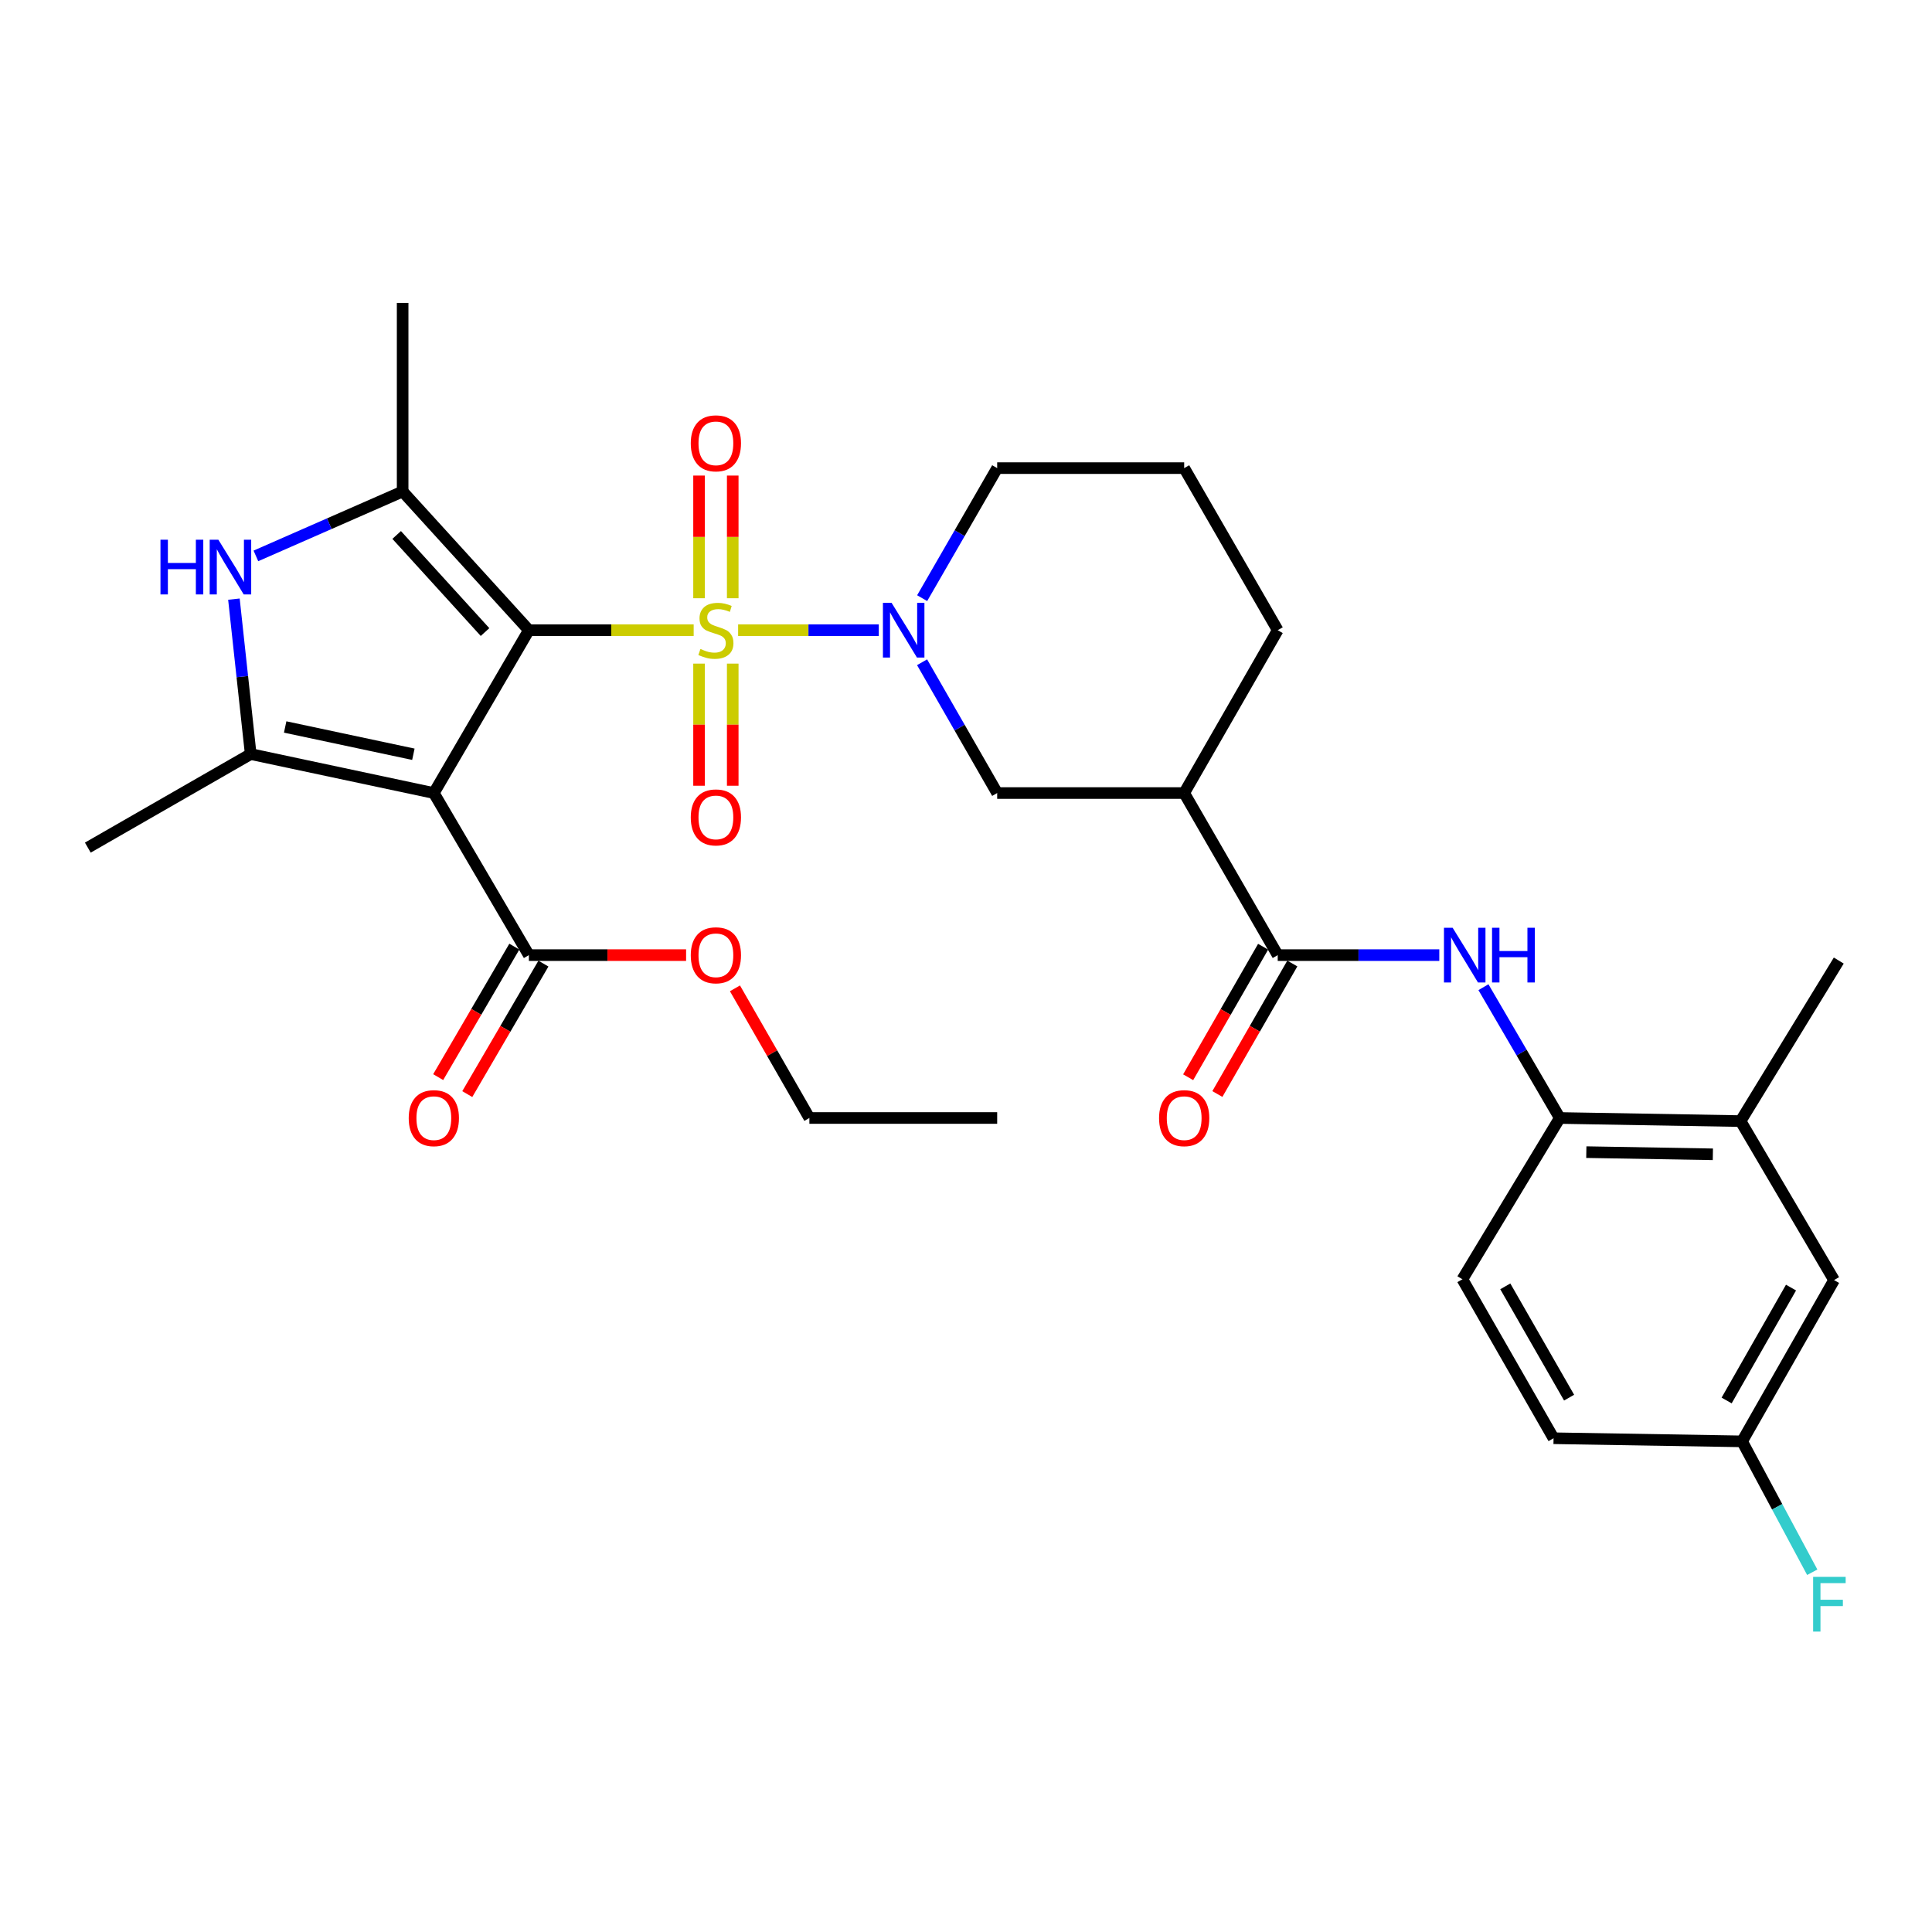 <?xml version='1.0' encoding='iso-8859-1'?>
<svg version='1.1' baseProfile='full'
              xmlns='http://www.w3.org/2000/svg'
                      xmlns:rdkit='http://www.rdkit.org/xml'
                      xmlns:xlink='http://www.w3.org/1999/xlink'
                  xml:space='preserve'
width='1000px' height='1000px' viewBox='0 0 1000 1000'>
<!-- END OF HEADER -->
<rect style='opacity:1.0;fill:#FFFFFF;stroke:none' width='1000' height='1000' x='0' y='0'> </rect>
<path class='bond-0' d='M 273.746,326.186 L 316.395,326.186' style='fill:none;fill-rule:evenodd;stroke:#000000;stroke-width:6px;stroke-linecap:butt;stroke-linejoin:miter;stroke-opacity:1' />
<path class='bond-0' d='M 316.395,326.186 L 359.045,326.186' style='fill:none;fill-rule:evenodd;stroke:#CCCC00;stroke-width:6px;stroke-linecap:butt;stroke-linejoin:miter;stroke-opacity:1' />
<path class='bond-1' d='M 273.746,326.186 L 224.552,410.48' style='fill:none;fill-rule:evenodd;stroke:#000000;stroke-width:6px;stroke-linecap:butt;stroke-linejoin:miter;stroke-opacity:1' />
<path class='bond-2' d='M 273.746,326.186 L 208.406,254.395' style='fill:none;fill-rule:evenodd;stroke:#000000;stroke-width:6px;stroke-linecap:butt;stroke-linejoin:miter;stroke-opacity:1' />
<path class='bond-2' d='M 251.052,327.152 L 205.314,276.899' style='fill:none;fill-rule:evenodd;stroke:#000000;stroke-width:6px;stroke-linecap:butt;stroke-linejoin:miter;stroke-opacity:1' />
<path class='bond-3' d='M 382.055,326.186 L 418.456,326.186' style='fill:none;fill-rule:evenodd;stroke:#CCCC00;stroke-width:6px;stroke-linecap:butt;stroke-linejoin:miter;stroke-opacity:1' />
<path class='bond-3' d='M 418.456,326.186 L 454.858,326.186' style='fill:none;fill-rule:evenodd;stroke:#0000FF;stroke-width:6px;stroke-linecap:butt;stroke-linejoin:miter;stroke-opacity:1' />
<path class='bond-12' d='M 379.262,309.646 L 379.262,277.899' style='fill:none;fill-rule:evenodd;stroke:#CCCC00;stroke-width:6px;stroke-linecap:butt;stroke-linejoin:miter;stroke-opacity:1' />
<path class='bond-12' d='M 379.262,277.899 L 379.262,246.153' style='fill:none;fill-rule:evenodd;stroke:#FF0000;stroke-width:6px;stroke-linecap:butt;stroke-linejoin:miter;stroke-opacity:1' />
<path class='bond-12' d='M 361.828,309.646 L 361.828,277.899' style='fill:none;fill-rule:evenodd;stroke:#CCCC00;stroke-width:6px;stroke-linecap:butt;stroke-linejoin:miter;stroke-opacity:1' />
<path class='bond-12' d='M 361.828,277.899 L 361.828,246.153' style='fill:none;fill-rule:evenodd;stroke:#FF0000;stroke-width:6px;stroke-linecap:butt;stroke-linejoin:miter;stroke-opacity:1' />
<path class='bond-13' d='M 361.828,343.486 L 361.828,375.091' style='fill:none;fill-rule:evenodd;stroke:#CCCC00;stroke-width:6px;stroke-linecap:butt;stroke-linejoin:miter;stroke-opacity:1' />
<path class='bond-13' d='M 361.828,375.091 L 361.828,406.696' style='fill:none;fill-rule:evenodd;stroke:#FF0000;stroke-width:6px;stroke-linecap:butt;stroke-linejoin:miter;stroke-opacity:1' />
<path class='bond-13' d='M 379.262,343.486 L 379.262,375.091' style='fill:none;fill-rule:evenodd;stroke:#CCCC00;stroke-width:6px;stroke-linecap:butt;stroke-linejoin:miter;stroke-opacity:1' />
<path class='bond-13' d='M 379.262,375.091 L 379.262,406.696' style='fill:none;fill-rule:evenodd;stroke:#FF0000;stroke-width:6px;stroke-linecap:butt;stroke-linejoin:miter;stroke-opacity:1' />
<path class='bond-4' d='M 224.552,410.48 L 129.759,390.305' style='fill:none;fill-rule:evenodd;stroke:#000000;stroke-width:6px;stroke-linecap:butt;stroke-linejoin:miter;stroke-opacity:1' />
<path class='bond-4' d='M 213.963,390.401 L 147.607,376.279' style='fill:none;fill-rule:evenodd;stroke:#000000;stroke-width:6px;stroke-linecap:butt;stroke-linejoin:miter;stroke-opacity:1' />
<path class='bond-8' d='M 224.552,410.48 L 273.746,494.368' style='fill:none;fill-rule:evenodd;stroke:#000000;stroke-width:6px;stroke-linecap:butt;stroke-linejoin:miter;stroke-opacity:1' />
<path class='bond-5' d='M 208.406,254.395 L 170.429,271.064' style='fill:none;fill-rule:evenodd;stroke:#000000;stroke-width:6px;stroke-linecap:butt;stroke-linejoin:miter;stroke-opacity:1' />
<path class='bond-5' d='M 170.429,271.064 L 132.452,287.734' style='fill:none;fill-rule:evenodd;stroke:#0000FF;stroke-width:6px;stroke-linecap:butt;stroke-linejoin:miter;stroke-opacity:1' />
<path class='bond-22' d='M 208.406,254.395 L 208.406,156.783' style='fill:none;fill-rule:evenodd;stroke:#000000;stroke-width:6px;stroke-linecap:butt;stroke-linejoin:miter;stroke-opacity:1' />
<path class='bond-10' d='M 477.266,342.776 L 496.703,376.628' style='fill:none;fill-rule:evenodd;stroke:#0000FF;stroke-width:6px;stroke-linecap:butt;stroke-linejoin:miter;stroke-opacity:1' />
<path class='bond-10' d='M 496.703,376.628 L 516.14,410.48' style='fill:none;fill-rule:evenodd;stroke:#000000;stroke-width:6px;stroke-linecap:butt;stroke-linejoin:miter;stroke-opacity:1' />
<path class='bond-20' d='M 477.307,309.604 L 496.723,275.951' style='fill:none;fill-rule:evenodd;stroke:#0000FF;stroke-width:6px;stroke-linecap:butt;stroke-linejoin:miter;stroke-opacity:1' />
<path class='bond-20' d='M 496.723,275.951 L 516.14,242.298' style='fill:none;fill-rule:evenodd;stroke:#000000;stroke-width:6px;stroke-linecap:butt;stroke-linejoin:miter;stroke-opacity:1' />
<path class='bond-23' d='M 129.759,390.305 L 45.455,438.723' style='fill:none;fill-rule:evenodd;stroke:#000000;stroke-width:6px;stroke-linecap:butt;stroke-linejoin:miter;stroke-opacity:1' />
<path class='bond-31' d='M 129.759,390.305 L 125.417,350.207' style='fill:none;fill-rule:evenodd;stroke:#000000;stroke-width:6px;stroke-linecap:butt;stroke-linejoin:miter;stroke-opacity:1' />
<path class='bond-31' d='M 125.417,350.207 L 121.076,310.11' style='fill:none;fill-rule:evenodd;stroke:#0000FF;stroke-width:6px;stroke-linecap:butt;stroke-linejoin:miter;stroke-opacity:1' />
<path class='bond-6' d='M 661.348,494.368 L 612.929,410.48' style='fill:none;fill-rule:evenodd;stroke:#000000;stroke-width:6px;stroke-linecap:butt;stroke-linejoin:miter;stroke-opacity:1' />
<path class='bond-9' d='M 661.348,494.368 L 703.162,494.368' style='fill:none;fill-rule:evenodd;stroke:#000000;stroke-width:6px;stroke-linecap:butt;stroke-linejoin:miter;stroke-opacity:1' />
<path class='bond-9' d='M 703.162,494.368 L 744.977,494.368' style='fill:none;fill-rule:evenodd;stroke:#0000FF;stroke-width:6px;stroke-linecap:butt;stroke-linejoin:miter;stroke-opacity:1' />
<path class='bond-15' d='M 653.788,490.026 L 634.389,523.803' style='fill:none;fill-rule:evenodd;stroke:#000000;stroke-width:6px;stroke-linecap:butt;stroke-linejoin:miter;stroke-opacity:1' />
<path class='bond-15' d='M 634.389,523.803 L 614.99,557.58' style='fill:none;fill-rule:evenodd;stroke:#FF0000;stroke-width:6px;stroke-linecap:butt;stroke-linejoin:miter;stroke-opacity:1' />
<path class='bond-15' d='M 668.907,498.709 L 649.507,532.486' style='fill:none;fill-rule:evenodd;stroke:#000000;stroke-width:6px;stroke-linecap:butt;stroke-linejoin:miter;stroke-opacity:1' />
<path class='bond-15' d='M 649.507,532.486 L 630.108,566.263' style='fill:none;fill-rule:evenodd;stroke:#FF0000;stroke-width:6px;stroke-linecap:butt;stroke-linejoin:miter;stroke-opacity:1' />
<path class='bond-7' d='M 612.929,410.48 L 516.14,410.48' style='fill:none;fill-rule:evenodd;stroke:#000000;stroke-width:6px;stroke-linecap:butt;stroke-linejoin:miter;stroke-opacity:1' />
<path class='bond-32' d='M 612.929,410.48 L 661.348,326.186' style='fill:none;fill-rule:evenodd;stroke:#000000;stroke-width:6px;stroke-linecap:butt;stroke-linejoin:miter;stroke-opacity:1' />
<path class='bond-16' d='M 266.217,489.974 L 246.51,523.746' style='fill:none;fill-rule:evenodd;stroke:#000000;stroke-width:6px;stroke-linecap:butt;stroke-linejoin:miter;stroke-opacity:1' />
<path class='bond-16' d='M 246.51,523.746 L 226.803,557.518' style='fill:none;fill-rule:evenodd;stroke:#FF0000;stroke-width:6px;stroke-linecap:butt;stroke-linejoin:miter;stroke-opacity:1' />
<path class='bond-16' d='M 281.275,498.761 L 261.568,532.533' style='fill:none;fill-rule:evenodd;stroke:#000000;stroke-width:6px;stroke-linecap:butt;stroke-linejoin:miter;stroke-opacity:1' />
<path class='bond-16' d='M 261.568,532.533 L 241.861,566.305' style='fill:none;fill-rule:evenodd;stroke:#FF0000;stroke-width:6px;stroke-linecap:butt;stroke-linejoin:miter;stroke-opacity:1' />
<path class='bond-21' d='M 273.746,494.368 L 314.435,494.368' style='fill:none;fill-rule:evenodd;stroke:#000000;stroke-width:6px;stroke-linecap:butt;stroke-linejoin:miter;stroke-opacity:1' />
<path class='bond-21' d='M 314.435,494.368 L 355.125,494.368' style='fill:none;fill-rule:evenodd;stroke:#FF0000;stroke-width:6px;stroke-linecap:butt;stroke-linejoin:miter;stroke-opacity:1' />
<path class='bond-11' d='M 767.825,510.968 L 787.582,544.82' style='fill:none;fill-rule:evenodd;stroke:#0000FF;stroke-width:6px;stroke-linecap:butt;stroke-linejoin:miter;stroke-opacity:1' />
<path class='bond-11' d='M 787.582,544.82 L 807.34,578.672' style='fill:none;fill-rule:evenodd;stroke:#000000;stroke-width:6px;stroke-linecap:butt;stroke-linejoin:miter;stroke-opacity:1' />
<path class='bond-14' d='M 807.34,578.672 L 900.913,580.28' style='fill:none;fill-rule:evenodd;stroke:#000000;stroke-width:6px;stroke-linecap:butt;stroke-linejoin:miter;stroke-opacity:1' />
<path class='bond-14' d='M 821.076,596.345 L 886.578,597.47' style='fill:none;fill-rule:evenodd;stroke:#000000;stroke-width:6px;stroke-linecap:butt;stroke-linejoin:miter;stroke-opacity:1' />
<path class='bond-18' d='M 807.34,578.672 L 756.936,662.143' style='fill:none;fill-rule:evenodd;stroke:#000000;stroke-width:6px;stroke-linecap:butt;stroke-linejoin:miter;stroke-opacity:1' />
<path class='bond-17' d='M 900.913,580.28 L 949.313,662.569' style='fill:none;fill-rule:evenodd;stroke:#000000;stroke-width:6px;stroke-linecap:butt;stroke-linejoin:miter;stroke-opacity:1' />
<path class='bond-28' d='M 900.913,580.28 L 951.744,497.186' style='fill:none;fill-rule:evenodd;stroke:#000000;stroke-width:6px;stroke-linecap:butt;stroke-linejoin:miter;stroke-opacity:1' />
<path class='bond-33' d='M 949.313,662.569 L 901.707,746.05' style='fill:none;fill-rule:evenodd;stroke:#000000;stroke-width:6px;stroke-linecap:butt;stroke-linejoin:miter;stroke-opacity:1' />
<path class='bond-33' d='M 927.027,666.455 L 893.703,724.892' style='fill:none;fill-rule:evenodd;stroke:#000000;stroke-width:6px;stroke-linecap:butt;stroke-linejoin:miter;stroke-opacity:1' />
<path class='bond-24' d='M 756.936,662.143 L 804.114,744.433' style='fill:none;fill-rule:evenodd;stroke:#000000;stroke-width:6px;stroke-linecap:butt;stroke-linejoin:miter;stroke-opacity:1' />
<path class='bond-24' d='M 779.137,665.815 L 812.162,723.418' style='fill:none;fill-rule:evenodd;stroke:#000000;stroke-width:6px;stroke-linecap:butt;stroke-linejoin:miter;stroke-opacity:1' />
<path class='bond-19' d='M 901.707,746.05 L 804.114,744.433' style='fill:none;fill-rule:evenodd;stroke:#000000;stroke-width:6px;stroke-linecap:butt;stroke-linejoin:miter;stroke-opacity:1' />
<path class='bond-25' d='M 901.707,746.05 L 919.863,779.922' style='fill:none;fill-rule:evenodd;stroke:#000000;stroke-width:6px;stroke-linecap:butt;stroke-linejoin:miter;stroke-opacity:1' />
<path class='bond-25' d='M 919.863,779.922 L 938.019,813.794' style='fill:none;fill-rule:evenodd;stroke:#33CCCC;stroke-width:6px;stroke-linecap:butt;stroke-linejoin:miter;stroke-opacity:1' />
<path class='bond-27' d='M 516.14,242.298 L 612.929,242.298' style='fill:none;fill-rule:evenodd;stroke:#000000;stroke-width:6px;stroke-linecap:butt;stroke-linejoin:miter;stroke-opacity:1' />
<path class='bond-29' d='M 380.412,511.558 L 399.673,545.115' style='fill:none;fill-rule:evenodd;stroke:#FF0000;stroke-width:6px;stroke-linecap:butt;stroke-linejoin:miter;stroke-opacity:1' />
<path class='bond-29' d='M 399.673,545.115 L 418.934,578.672' style='fill:none;fill-rule:evenodd;stroke:#000000;stroke-width:6px;stroke-linecap:butt;stroke-linejoin:miter;stroke-opacity:1' />
<path class='bond-26' d='M 661.348,326.186 L 612.929,242.298' style='fill:none;fill-rule:evenodd;stroke:#000000;stroke-width:6px;stroke-linecap:butt;stroke-linejoin:miter;stroke-opacity:1' />
<path class='bond-30' d='M 418.934,578.672 L 516.14,578.672' style='fill:none;fill-rule:evenodd;stroke:#000000;stroke-width:6px;stroke-linecap:butt;stroke-linejoin:miter;stroke-opacity:1' />
<path  class='atom-1' d='M 362.545 335.906
Q 362.865 336.026, 364.185 336.586
Q 365.505 337.146, 366.945 337.506
Q 368.425 337.826, 369.865 337.826
Q 372.545 337.826, 374.105 336.546
Q 375.665 335.226, 375.665 332.946
Q 375.665 331.386, 374.865 330.426
Q 374.105 329.466, 372.905 328.946
Q 371.705 328.426, 369.705 327.826
Q 367.185 327.066, 365.665 326.346
Q 364.185 325.626, 363.105 324.106
Q 362.065 322.586, 362.065 320.026
Q 362.065 316.466, 364.465 314.266
Q 366.905 312.066, 371.705 312.066
Q 374.985 312.066, 378.705 313.626
L 377.785 316.706
Q 374.385 315.306, 371.825 315.306
Q 369.065 315.306, 367.545 316.466
Q 366.025 317.586, 366.065 319.546
Q 366.065 321.066, 366.825 321.986
Q 367.625 322.906, 368.745 323.426
Q 369.905 323.946, 371.825 324.546
Q 374.385 325.346, 375.905 326.146
Q 377.425 326.946, 378.505 328.586
Q 379.625 330.186, 379.625 332.946
Q 379.625 336.866, 376.985 338.986
Q 374.385 341.066, 370.025 341.066
Q 367.505 341.066, 365.585 340.506
Q 363.705 339.986, 361.465 339.066
L 362.545 335.906
' fill='#CCCC00'/>
<path  class='atom-4' d='M 461.481 312.026
L 470.761 327.026
Q 471.681 328.506, 473.161 331.186
Q 474.641 333.866, 474.721 334.026
L 474.721 312.026
L 478.481 312.026
L 478.481 340.346
L 474.601 340.346
L 464.641 323.946
Q 463.481 322.026, 462.241 319.826
Q 461.041 317.626, 460.681 316.946
L 460.681 340.346
L 457.001 340.346
L 457.001 312.026
L 461.481 312.026
' fill='#0000FF'/>
<path  class='atom-6' d='M 83.059 279.356
L 86.899 279.356
L 86.899 291.396
L 101.379 291.396
L 101.379 279.356
L 105.219 279.356
L 105.219 307.676
L 101.379 307.676
L 101.379 294.596
L 86.899 294.596
L 86.899 307.676
L 83.059 307.676
L 83.059 279.356
' fill='#0000FF'/>
<path  class='atom-6' d='M 113.019 279.356
L 122.299 294.356
Q 123.219 295.836, 124.699 298.516
Q 126.179 301.196, 126.259 301.356
L 126.259 279.356
L 130.019 279.356
L 130.019 307.676
L 126.139 307.676
L 116.179 291.276
Q 115.019 289.356, 113.779 287.156
Q 112.579 284.956, 112.219 284.276
L 112.219 307.676
L 108.539 307.676
L 108.539 279.356
L 113.019 279.356
' fill='#0000FF'/>
<path  class='atom-10' d='M 751.877 480.208
L 761.157 495.208
Q 762.077 496.688, 763.557 499.368
Q 765.037 502.048, 765.117 502.208
L 765.117 480.208
L 768.877 480.208
L 768.877 508.528
L 764.997 508.528
L 755.037 492.128
Q 753.877 490.208, 752.637 488.008
Q 751.437 485.808, 751.077 485.128
L 751.077 508.528
L 747.397 508.528
L 747.397 480.208
L 751.877 480.208
' fill='#0000FF'/>
<path  class='atom-10' d='M 772.277 480.208
L 776.117 480.208
L 776.117 492.248
L 790.597 492.248
L 790.597 480.208
L 794.437 480.208
L 794.437 508.528
L 790.597 508.528
L 790.597 495.448
L 776.117 495.448
L 776.117 508.528
L 772.277 508.528
L 772.277 480.208
' fill='#0000FF'/>
<path  class='atom-13' d='M 357.545 229.467
Q 357.545 222.667, 360.905 218.867
Q 364.265 215.067, 370.545 215.067
Q 376.825 215.067, 380.185 218.867
Q 383.545 222.667, 383.545 229.467
Q 383.545 236.347, 380.145 240.267
Q 376.745 244.147, 370.545 244.147
Q 364.305 244.147, 360.905 240.267
Q 357.545 236.387, 357.545 229.467
M 370.545 240.947
Q 374.865 240.947, 377.185 238.067
Q 379.545 235.147, 379.545 229.467
Q 379.545 223.907, 377.185 221.107
Q 374.865 218.267, 370.545 218.267
Q 366.225 218.267, 363.865 221.067
Q 361.545 223.867, 361.545 229.467
Q 361.545 235.187, 363.865 238.067
Q 366.225 240.947, 370.545 240.947
' fill='#FF0000'/>
<path  class='atom-14' d='M 357.545 423.084
Q 357.545 416.284, 360.905 412.484
Q 364.265 408.684, 370.545 408.684
Q 376.825 408.684, 380.185 412.484
Q 383.545 416.284, 383.545 423.084
Q 383.545 429.964, 380.145 433.884
Q 376.745 437.764, 370.545 437.764
Q 364.305 437.764, 360.905 433.884
Q 357.545 430.004, 357.545 423.084
M 370.545 434.564
Q 374.865 434.564, 377.185 431.684
Q 379.545 428.764, 379.545 423.084
Q 379.545 417.524, 377.185 414.724
Q 374.865 411.884, 370.545 411.884
Q 366.225 411.884, 363.865 414.684
Q 361.545 417.484, 361.545 423.084
Q 361.545 428.804, 363.865 431.684
Q 366.225 434.564, 370.545 434.564
' fill='#FF0000'/>
<path  class='atom-16' d='M 599.929 578.752
Q 599.929 571.952, 603.289 568.152
Q 606.649 564.352, 612.929 564.352
Q 619.209 564.352, 622.569 568.152
Q 625.929 571.952, 625.929 578.752
Q 625.929 585.632, 622.529 589.552
Q 619.129 593.432, 612.929 593.432
Q 606.689 593.432, 603.289 589.552
Q 599.929 585.672, 599.929 578.752
M 612.929 590.232
Q 617.249 590.232, 619.569 587.352
Q 621.929 584.432, 621.929 578.752
Q 621.929 573.192, 619.569 570.392
Q 617.249 567.552, 612.929 567.552
Q 608.609 567.552, 606.249 570.352
Q 603.929 573.152, 603.929 578.752
Q 603.929 584.472, 606.249 587.352
Q 608.609 590.232, 612.929 590.232
' fill='#FF0000'/>
<path  class='atom-17' d='M 211.552 578.752
Q 211.552 571.952, 214.912 568.152
Q 218.272 564.352, 224.552 564.352
Q 230.832 564.352, 234.192 568.152
Q 237.552 571.952, 237.552 578.752
Q 237.552 585.632, 234.152 589.552
Q 230.752 593.432, 224.552 593.432
Q 218.312 593.432, 214.912 589.552
Q 211.552 585.672, 211.552 578.752
M 224.552 590.232
Q 228.872 590.232, 231.192 587.352
Q 233.552 584.432, 233.552 578.752
Q 233.552 573.192, 231.192 570.392
Q 228.872 567.552, 224.552 567.552
Q 220.232 567.552, 217.872 570.352
Q 215.552 573.152, 215.552 578.752
Q 215.552 584.472, 217.872 587.352
Q 220.232 590.232, 224.552 590.232
' fill='#FF0000'/>
<path  class='atom-22' d='M 357.545 494.448
Q 357.545 487.648, 360.905 483.848
Q 364.265 480.048, 370.545 480.048
Q 376.825 480.048, 380.185 483.848
Q 383.545 487.648, 383.545 494.448
Q 383.545 501.328, 380.145 505.248
Q 376.745 509.128, 370.545 509.128
Q 364.305 509.128, 360.905 505.248
Q 357.545 501.368, 357.545 494.448
M 370.545 505.928
Q 374.865 505.928, 377.185 503.048
Q 379.545 500.128, 379.545 494.448
Q 379.545 488.888, 377.185 486.088
Q 374.865 483.248, 370.545 483.248
Q 366.225 483.248, 363.865 486.048
Q 361.545 488.848, 361.545 494.448
Q 361.545 500.168, 363.865 503.048
Q 366.225 505.928, 370.545 505.928
' fill='#FF0000'/>
<path  class='atom-26' d='M 938.471 816.185
L 955.311 816.185
L 955.311 819.425
L 942.271 819.425
L 942.271 828.025
L 953.871 828.025
L 953.871 831.305
L 942.271 831.305
L 942.271 844.505
L 938.471 844.505
L 938.471 816.185
' fill='#33CCCC'/>
</svg>
